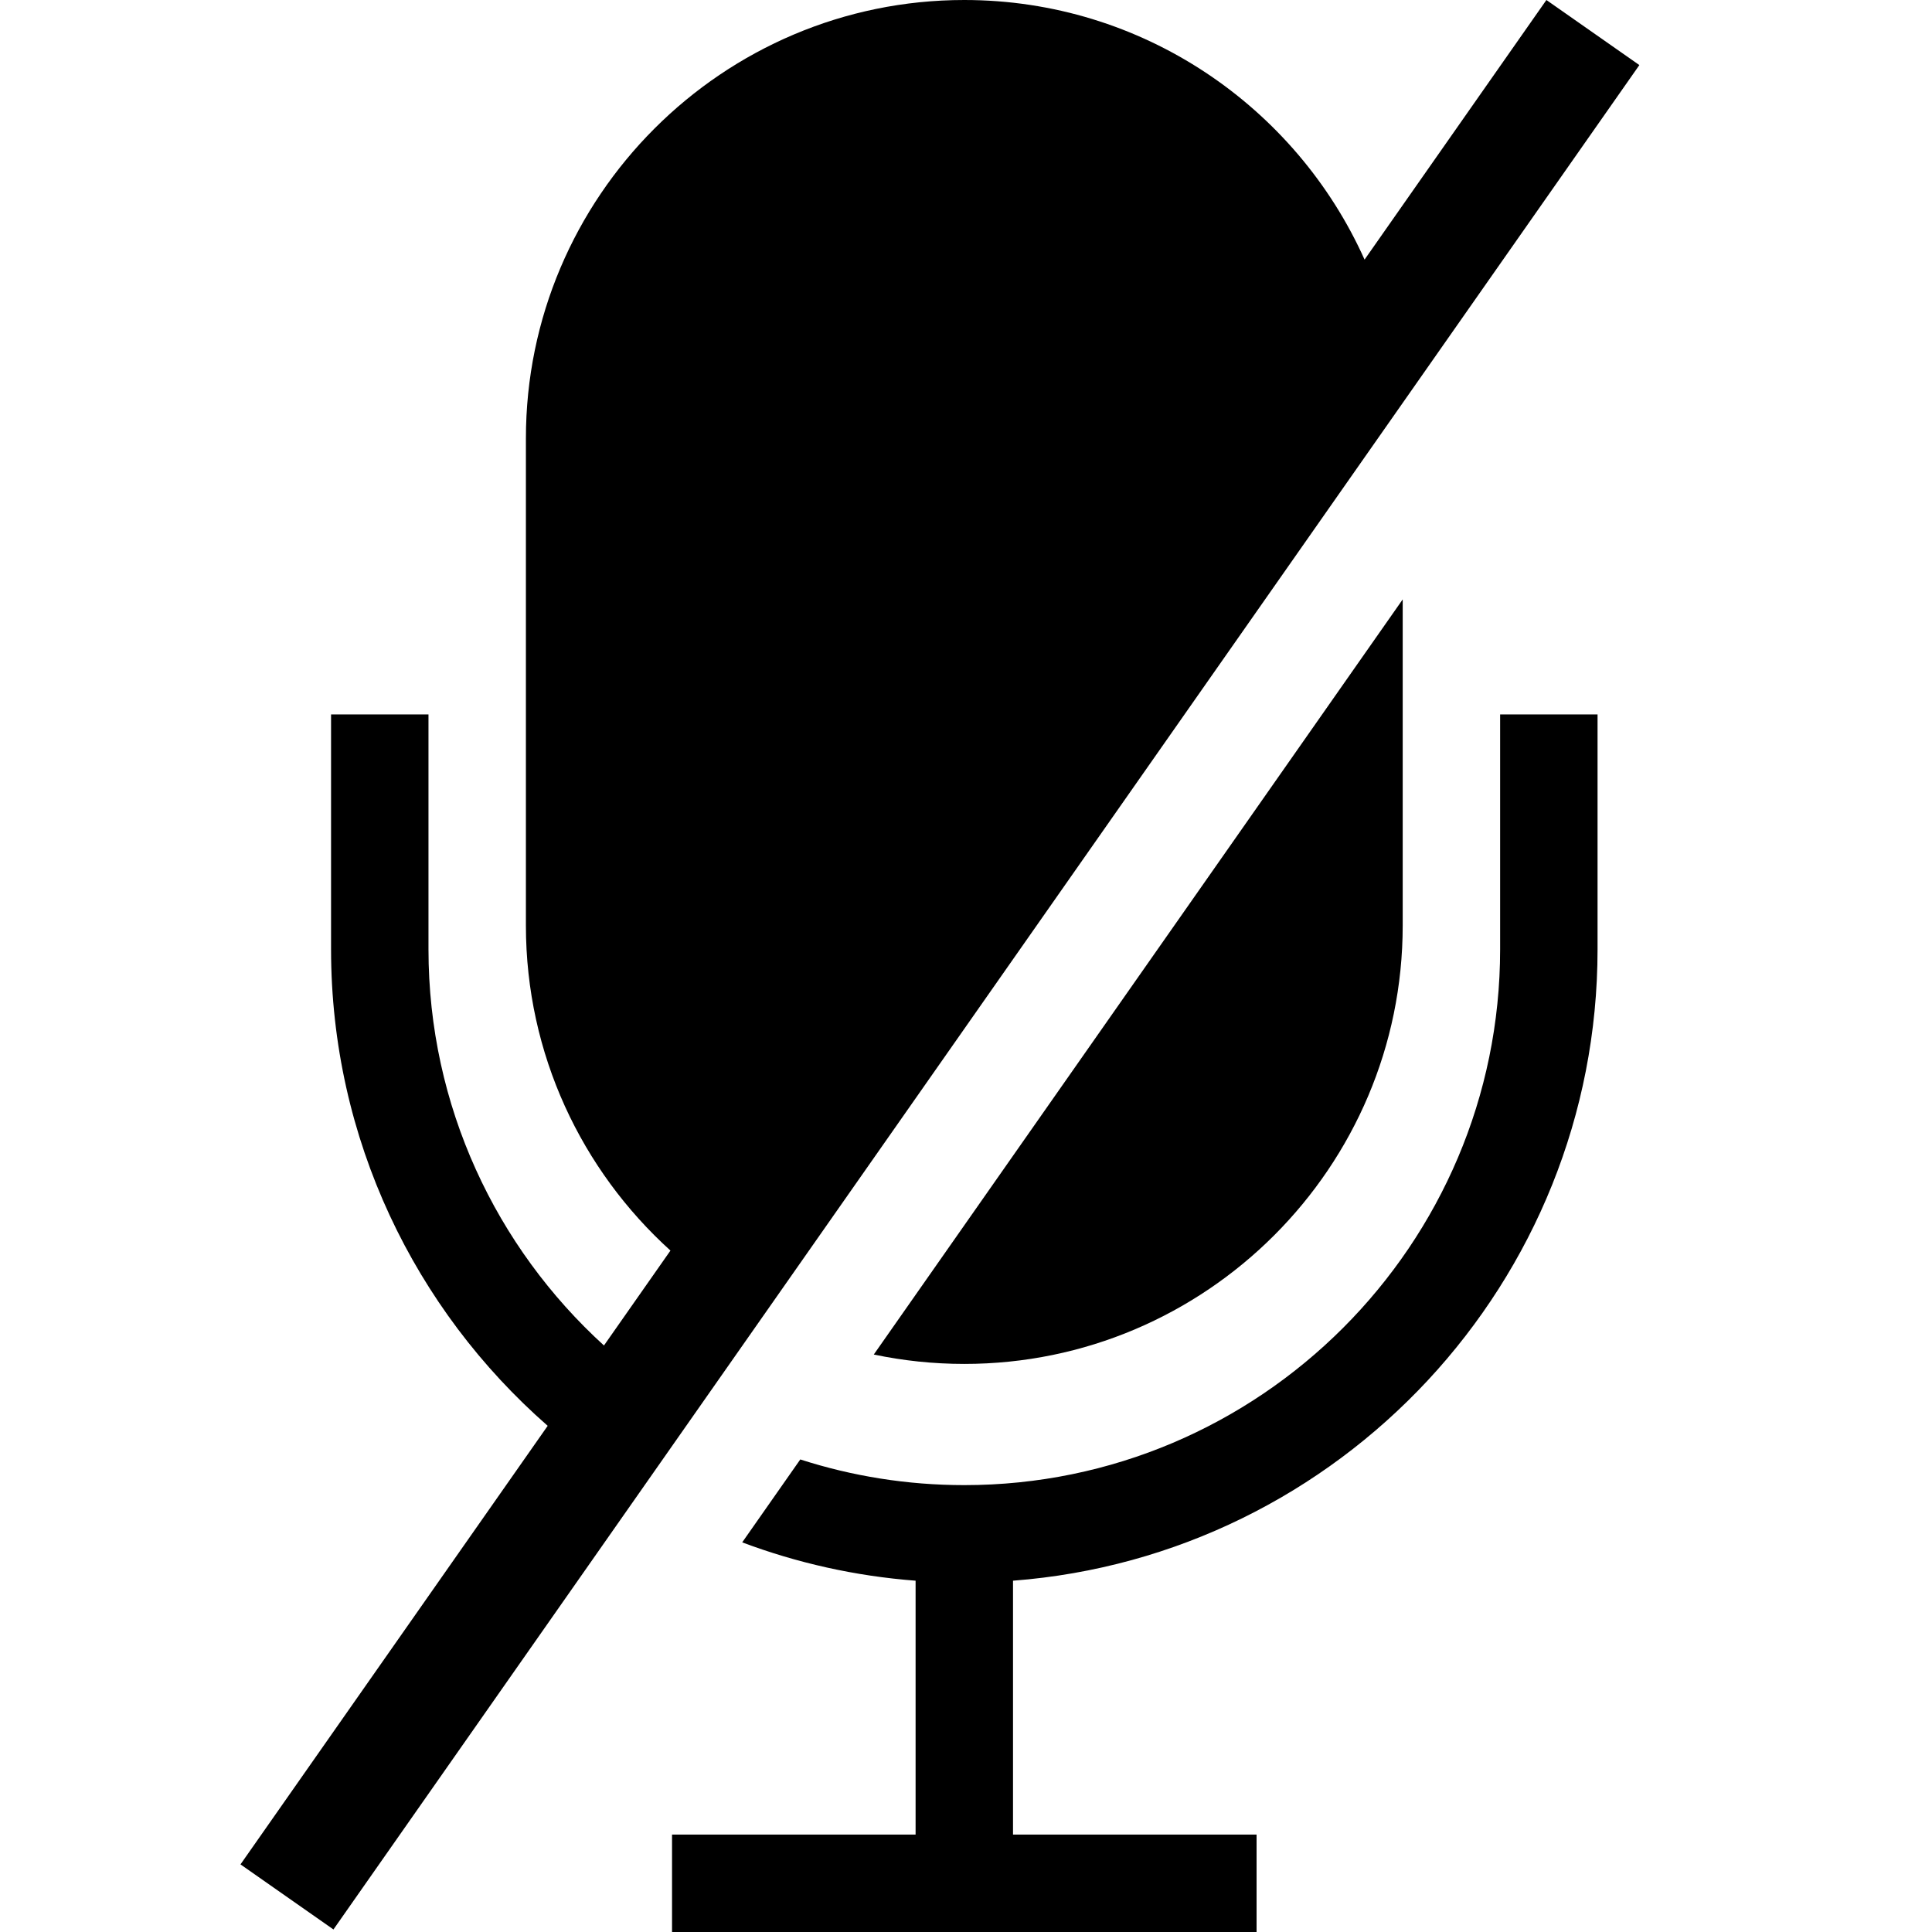 <?xml version="1.0" encoding="utf-8"?><!-- Uploaded to: SVG Repo, www.svgrepo.com, Generator: SVG Repo Mixer Tools -->
<svg fill="#000000" width="800px" height="800px" viewBox="0 0 1920 1920" xmlns="http://www.w3.org/2000/svg">
    <path d="M666.286 1242.8c-88.168-79.79-143.65-195.06-143.65-323.033V435.679C522.636 195.475 718.111 0 958.315 0c176.955 0 329.645 106.09 397.775 257.997L1536.8 0l92.38 64.669L331.381 1917.48 239 1852.81l305.289-435.84C412.414 1301.53 329 1132.02 329 943.408V709.98h96.818v233.428c0 155.812 67.32 296.242 174.393 393.722l66.075-94.33Zm129.034 207.58-57.716 82.4c54.294 20.4 112.129 33.5 172.304 38.1v252.3H667.861V1920h580.909v-96.82h-242.044v-252.3c324.464-24.8 580.904-296.76 580.904-627.472V709.98h-96.82v233.428c0 293.552-238.94 532.492-532.495 532.492-56.824 0-111.601-8.95-162.995-25.52Zm598.67-854.695L868.36 1346.11c29.036 6.12 59.127 9.34 89.955 9.34 240.205 0 435.675-195.48 435.675-435.683V595.685Z" fill-rule="evenodd"/>
</svg>